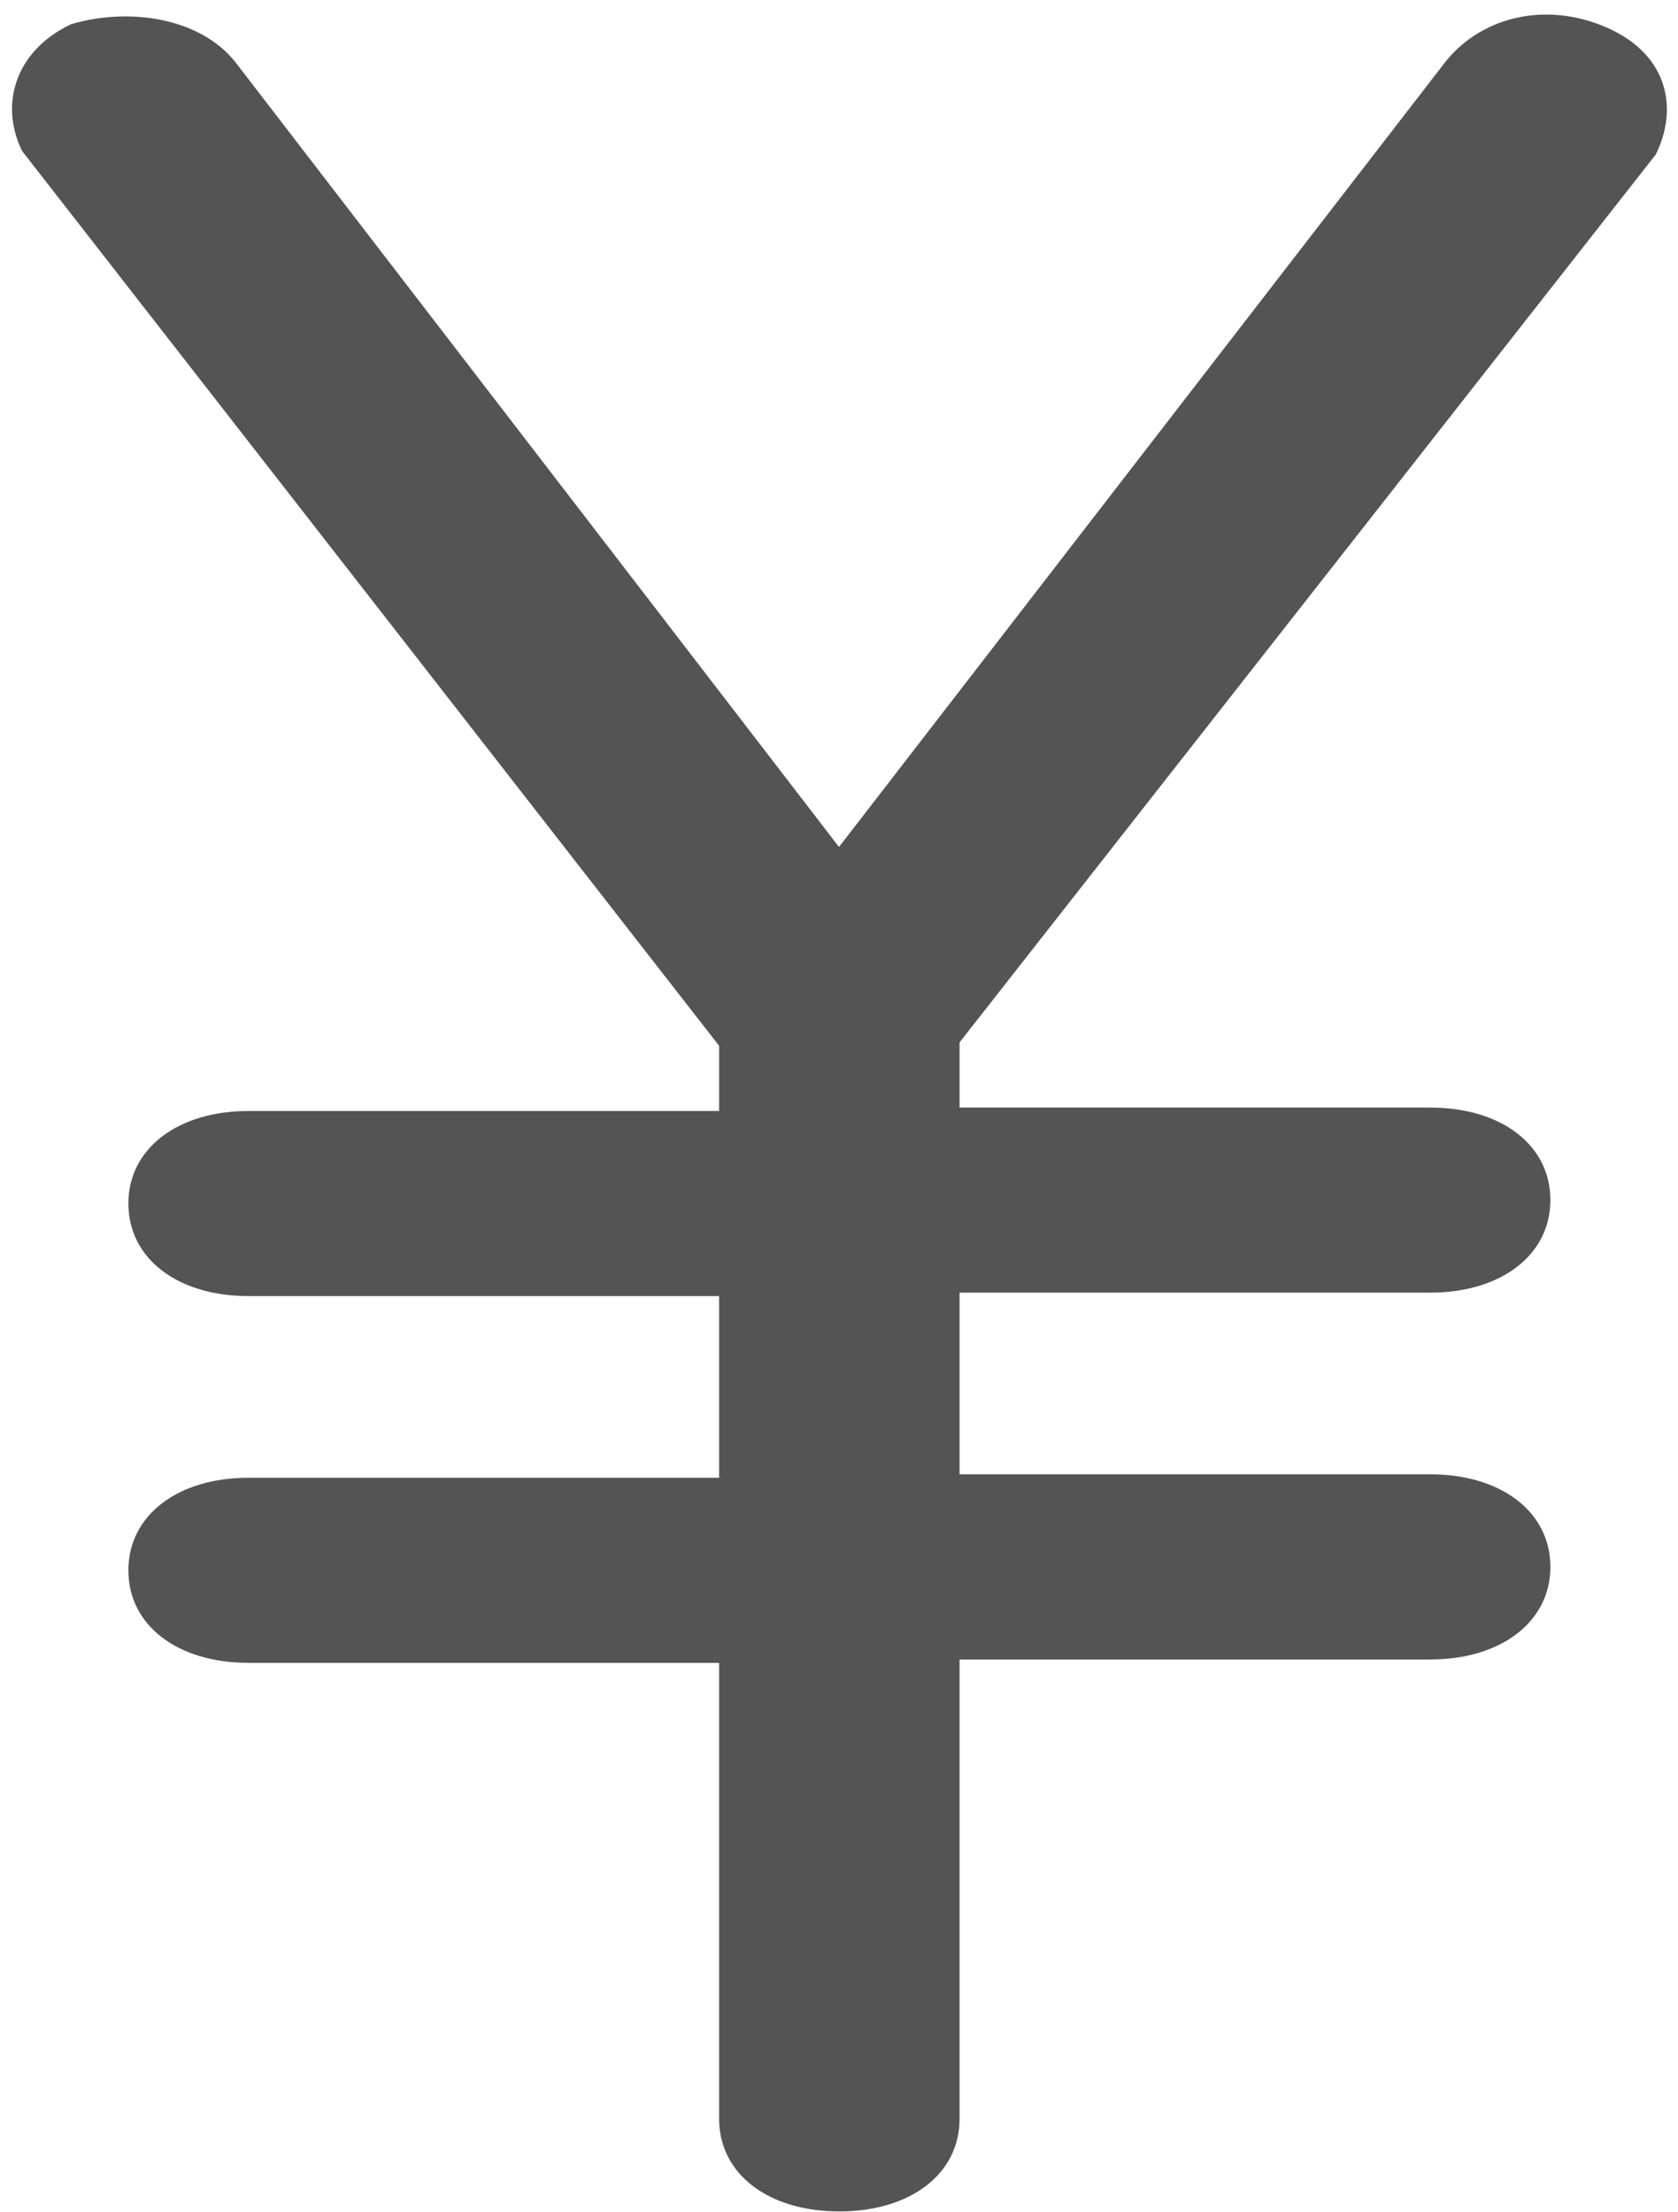 <?xml version="1.0" encoding="UTF-8" standalone="no"?><svg xmlns="http://www.w3.org/2000/svg" xmlns:xlink="http://www.w3.org/1999/xlink" fill="#000000" height="257.5" preserveAspectRatio="xMidYMid meet" version="1" viewBox="-1.4 -1.7 195.4 257.5" width="195.4" zoomAndPan="magnify"><g data-name="Layer 2"><g data-name="Layer 1" id="change1_1"><path d="M191.41,16.29C194,11.1,193,4.72,185.73,1.52s-15-1.19-19.13,4.39l-70.3,91L26,5.52C21.86.33,13.59-.87,6.87,1.12.15,4.32-1.4,10.7,1.18,15.89L82.34,120.06v7.59H27.55c-8.28,0-14,4.39-14,10.77s5.68,10.78,14,10.78H82.34v21.15H27.55c-8.28,0-14,4.39-14,10.78s5.68,10.77,14,10.77H82.34V245c0,6.38,5.69,10.77,14,10.77s14-4.39,14-10.77V191.51h54.8c8.27,0,14-4.4,14-10.78s-5.69-10.78-14-10.78h-54.8V148.8h54.8c8.27,0,14-4.39,14-10.78s-5.69-10.77-14-10.77h-54.8v-7.59Z" fill="#545454"/></g></g></svg>